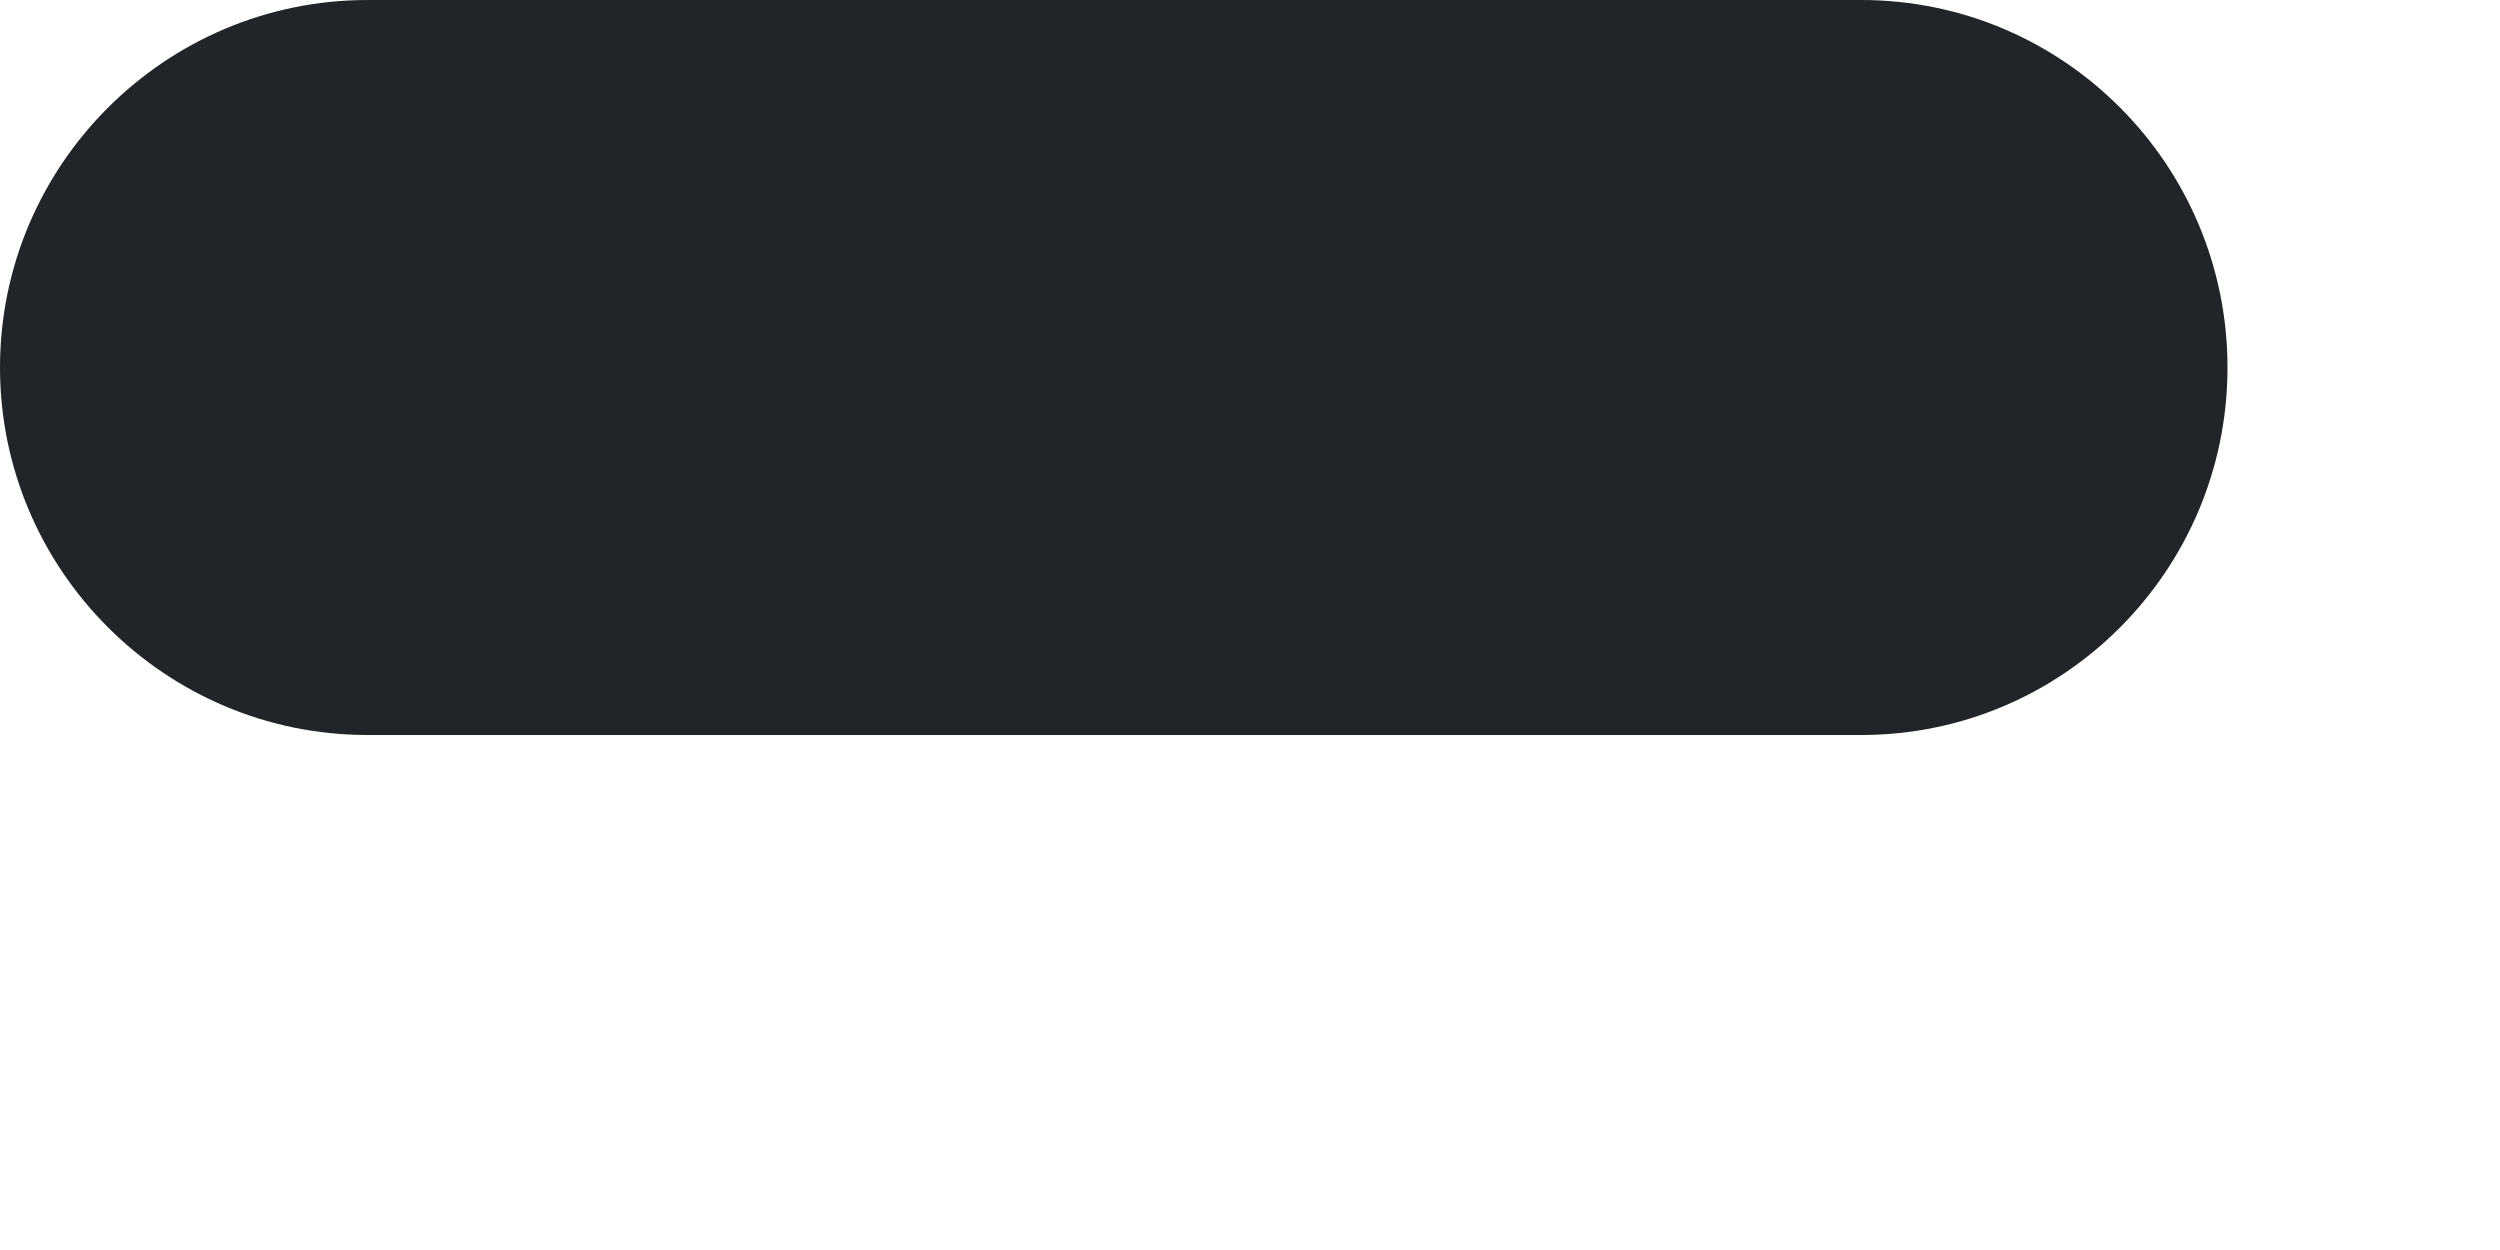 <?xml version="1.0" encoding="utf-8"?>
<svg xmlns="http://www.w3.org/2000/svg" fill="none" height="100%" overflow="visible" preserveAspectRatio="none" style="display: block;" viewBox="0 0 2 1" width="100%">
<g id="Group">
<g id="Group_2">
<path d="M1.489 0H0.294C0.132 0 0 0.132 0 0.294C0 0.456 0.132 0.588 0.294 0.588H1.489C1.651 0.588 1.782 0.456 1.782 0.294C1.782 0.132 1.651 0 1.489 0Z" fill="#212529" id="Vector"/>
</g>
</g>
</svg>